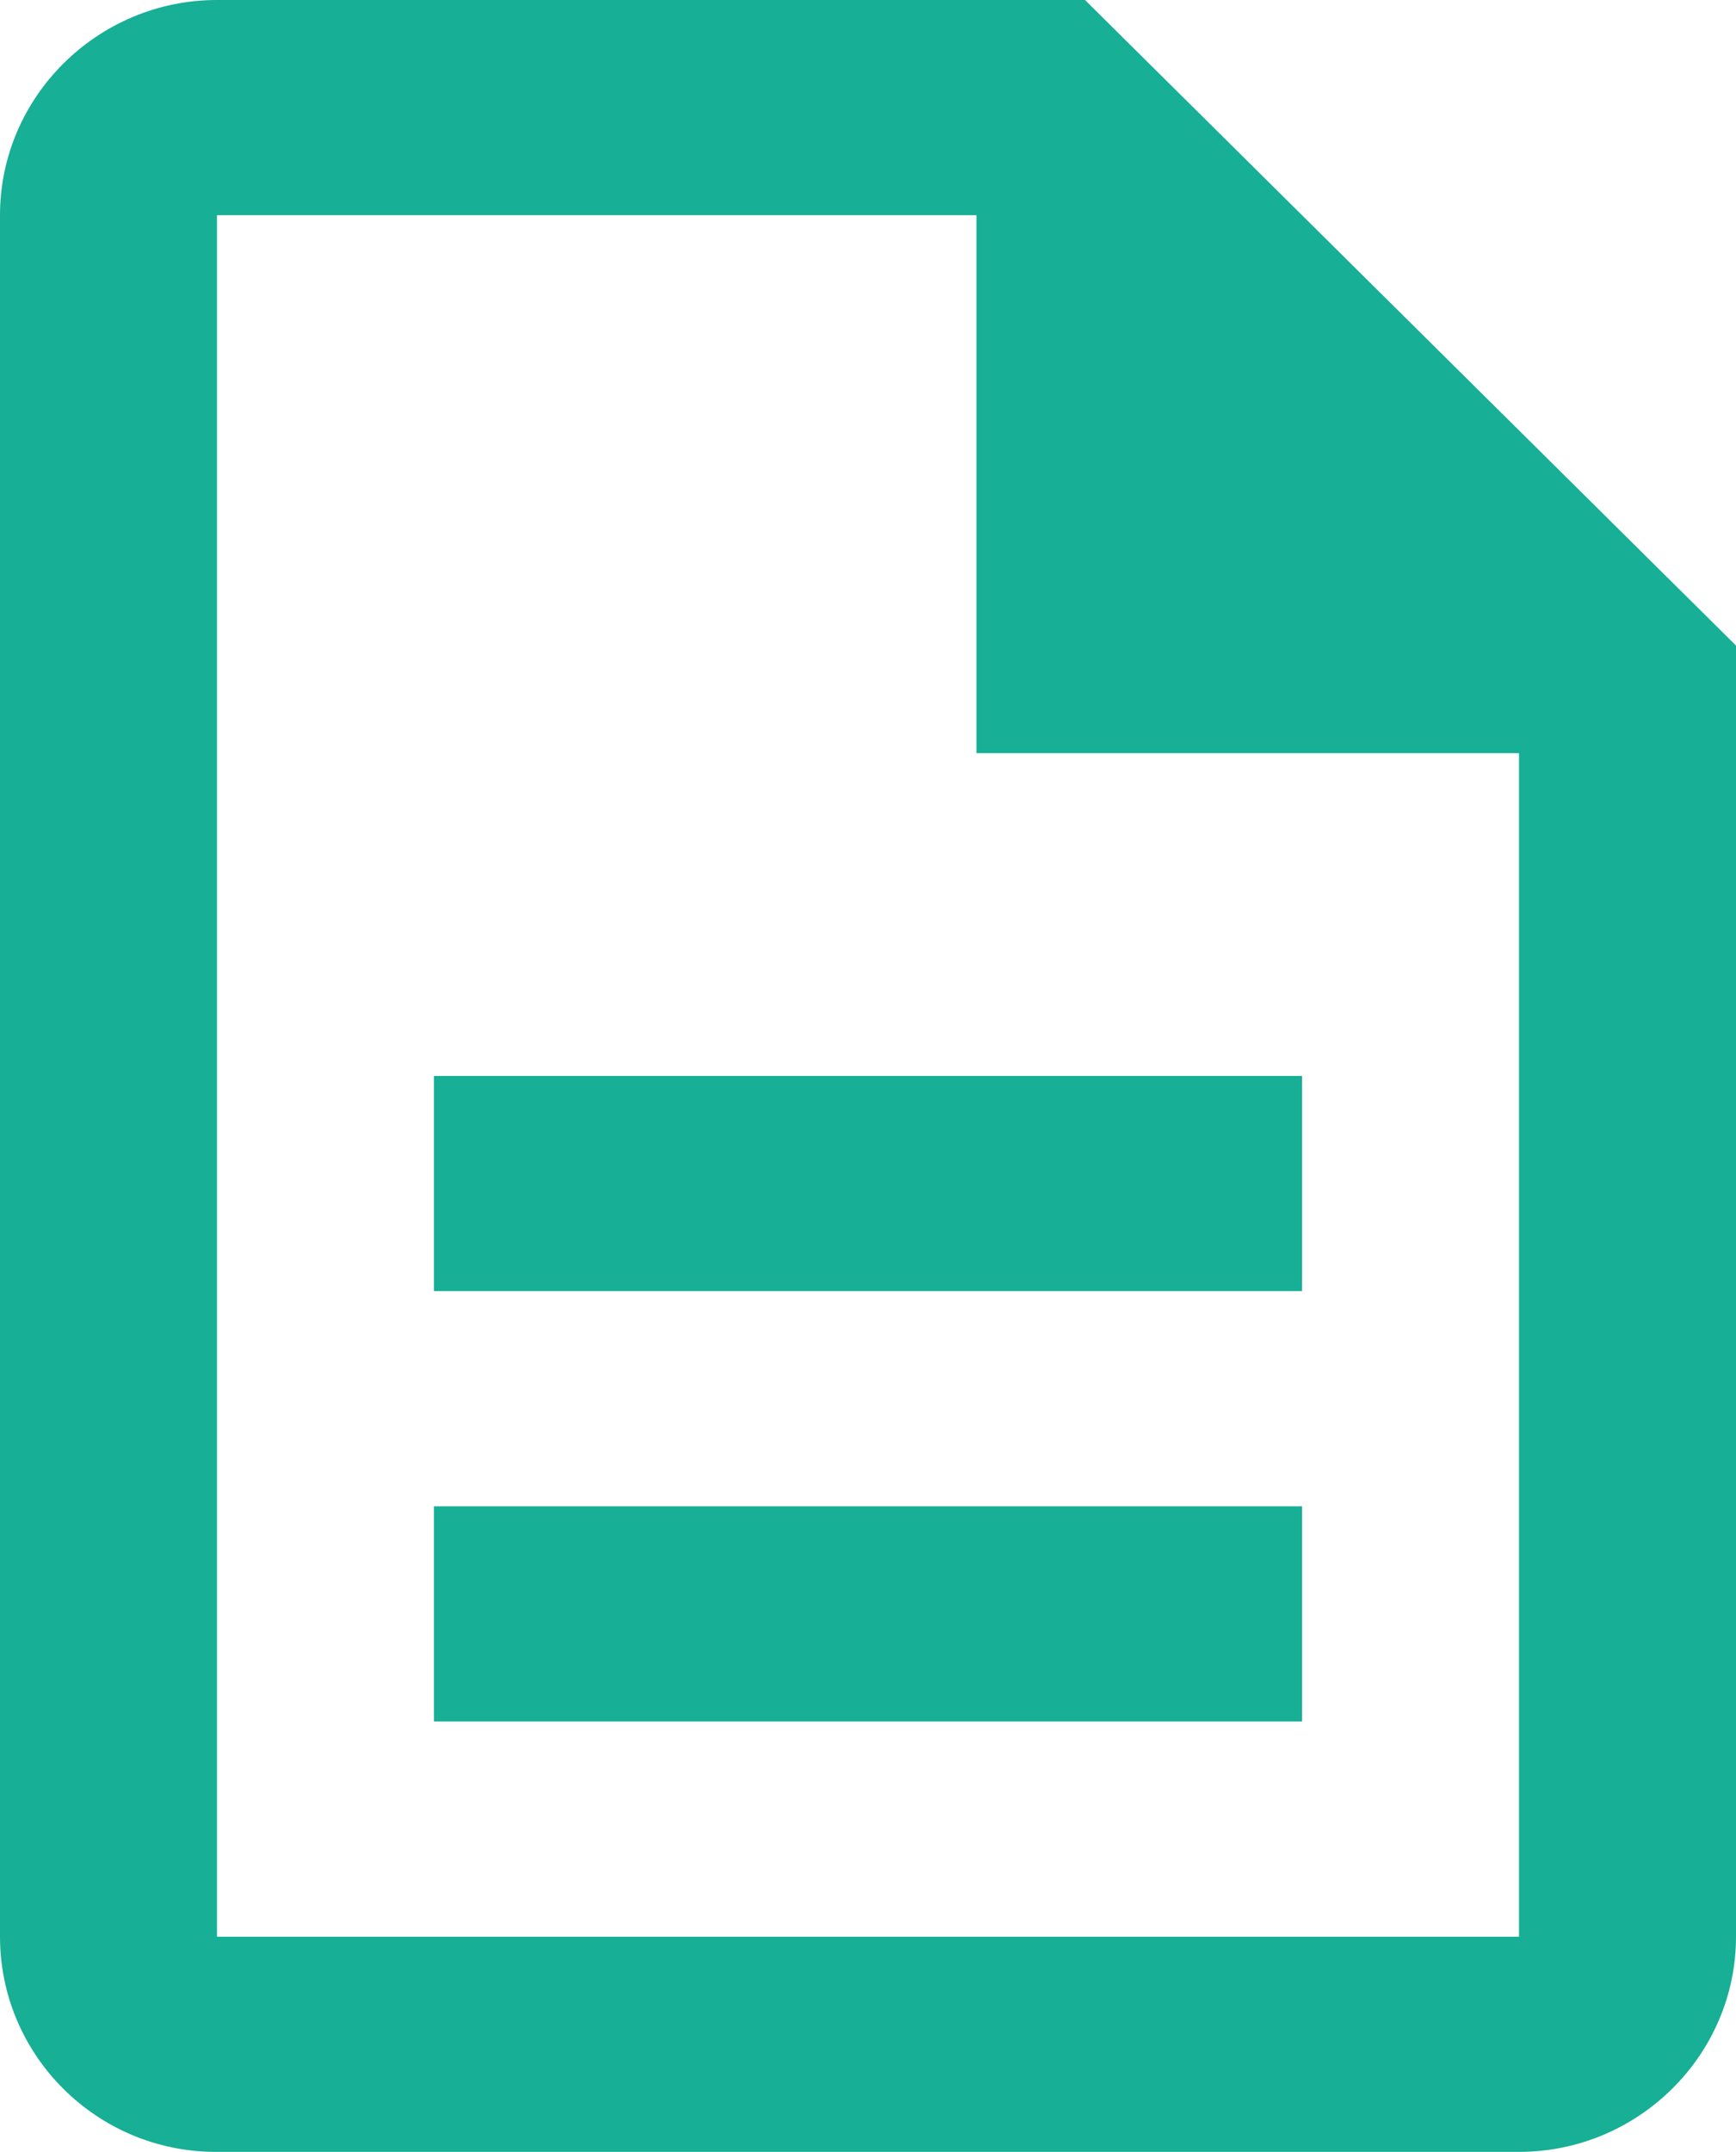 <svg width="46" height="57" viewBox="0 0 46 57" fill="none" xmlns="http://www.w3.org/2000/svg">
<path d="M11.5 39.9H34.5V45.6H11.5V39.9ZM11.5 28.5H34.5V34.2H11.5V28.5ZM28.75 0H5.75C2.587 0 0 2.565 0 5.7V51.3C0 54.435 2.559 57 5.721 57H40.25C43.413 57 46 54.435 46 51.3V17.1L28.75 0ZM40.25 51.3H5.75V5.7H25.875V19.95H40.25V51.3Z" fill="#17AF95"/>
</svg>
